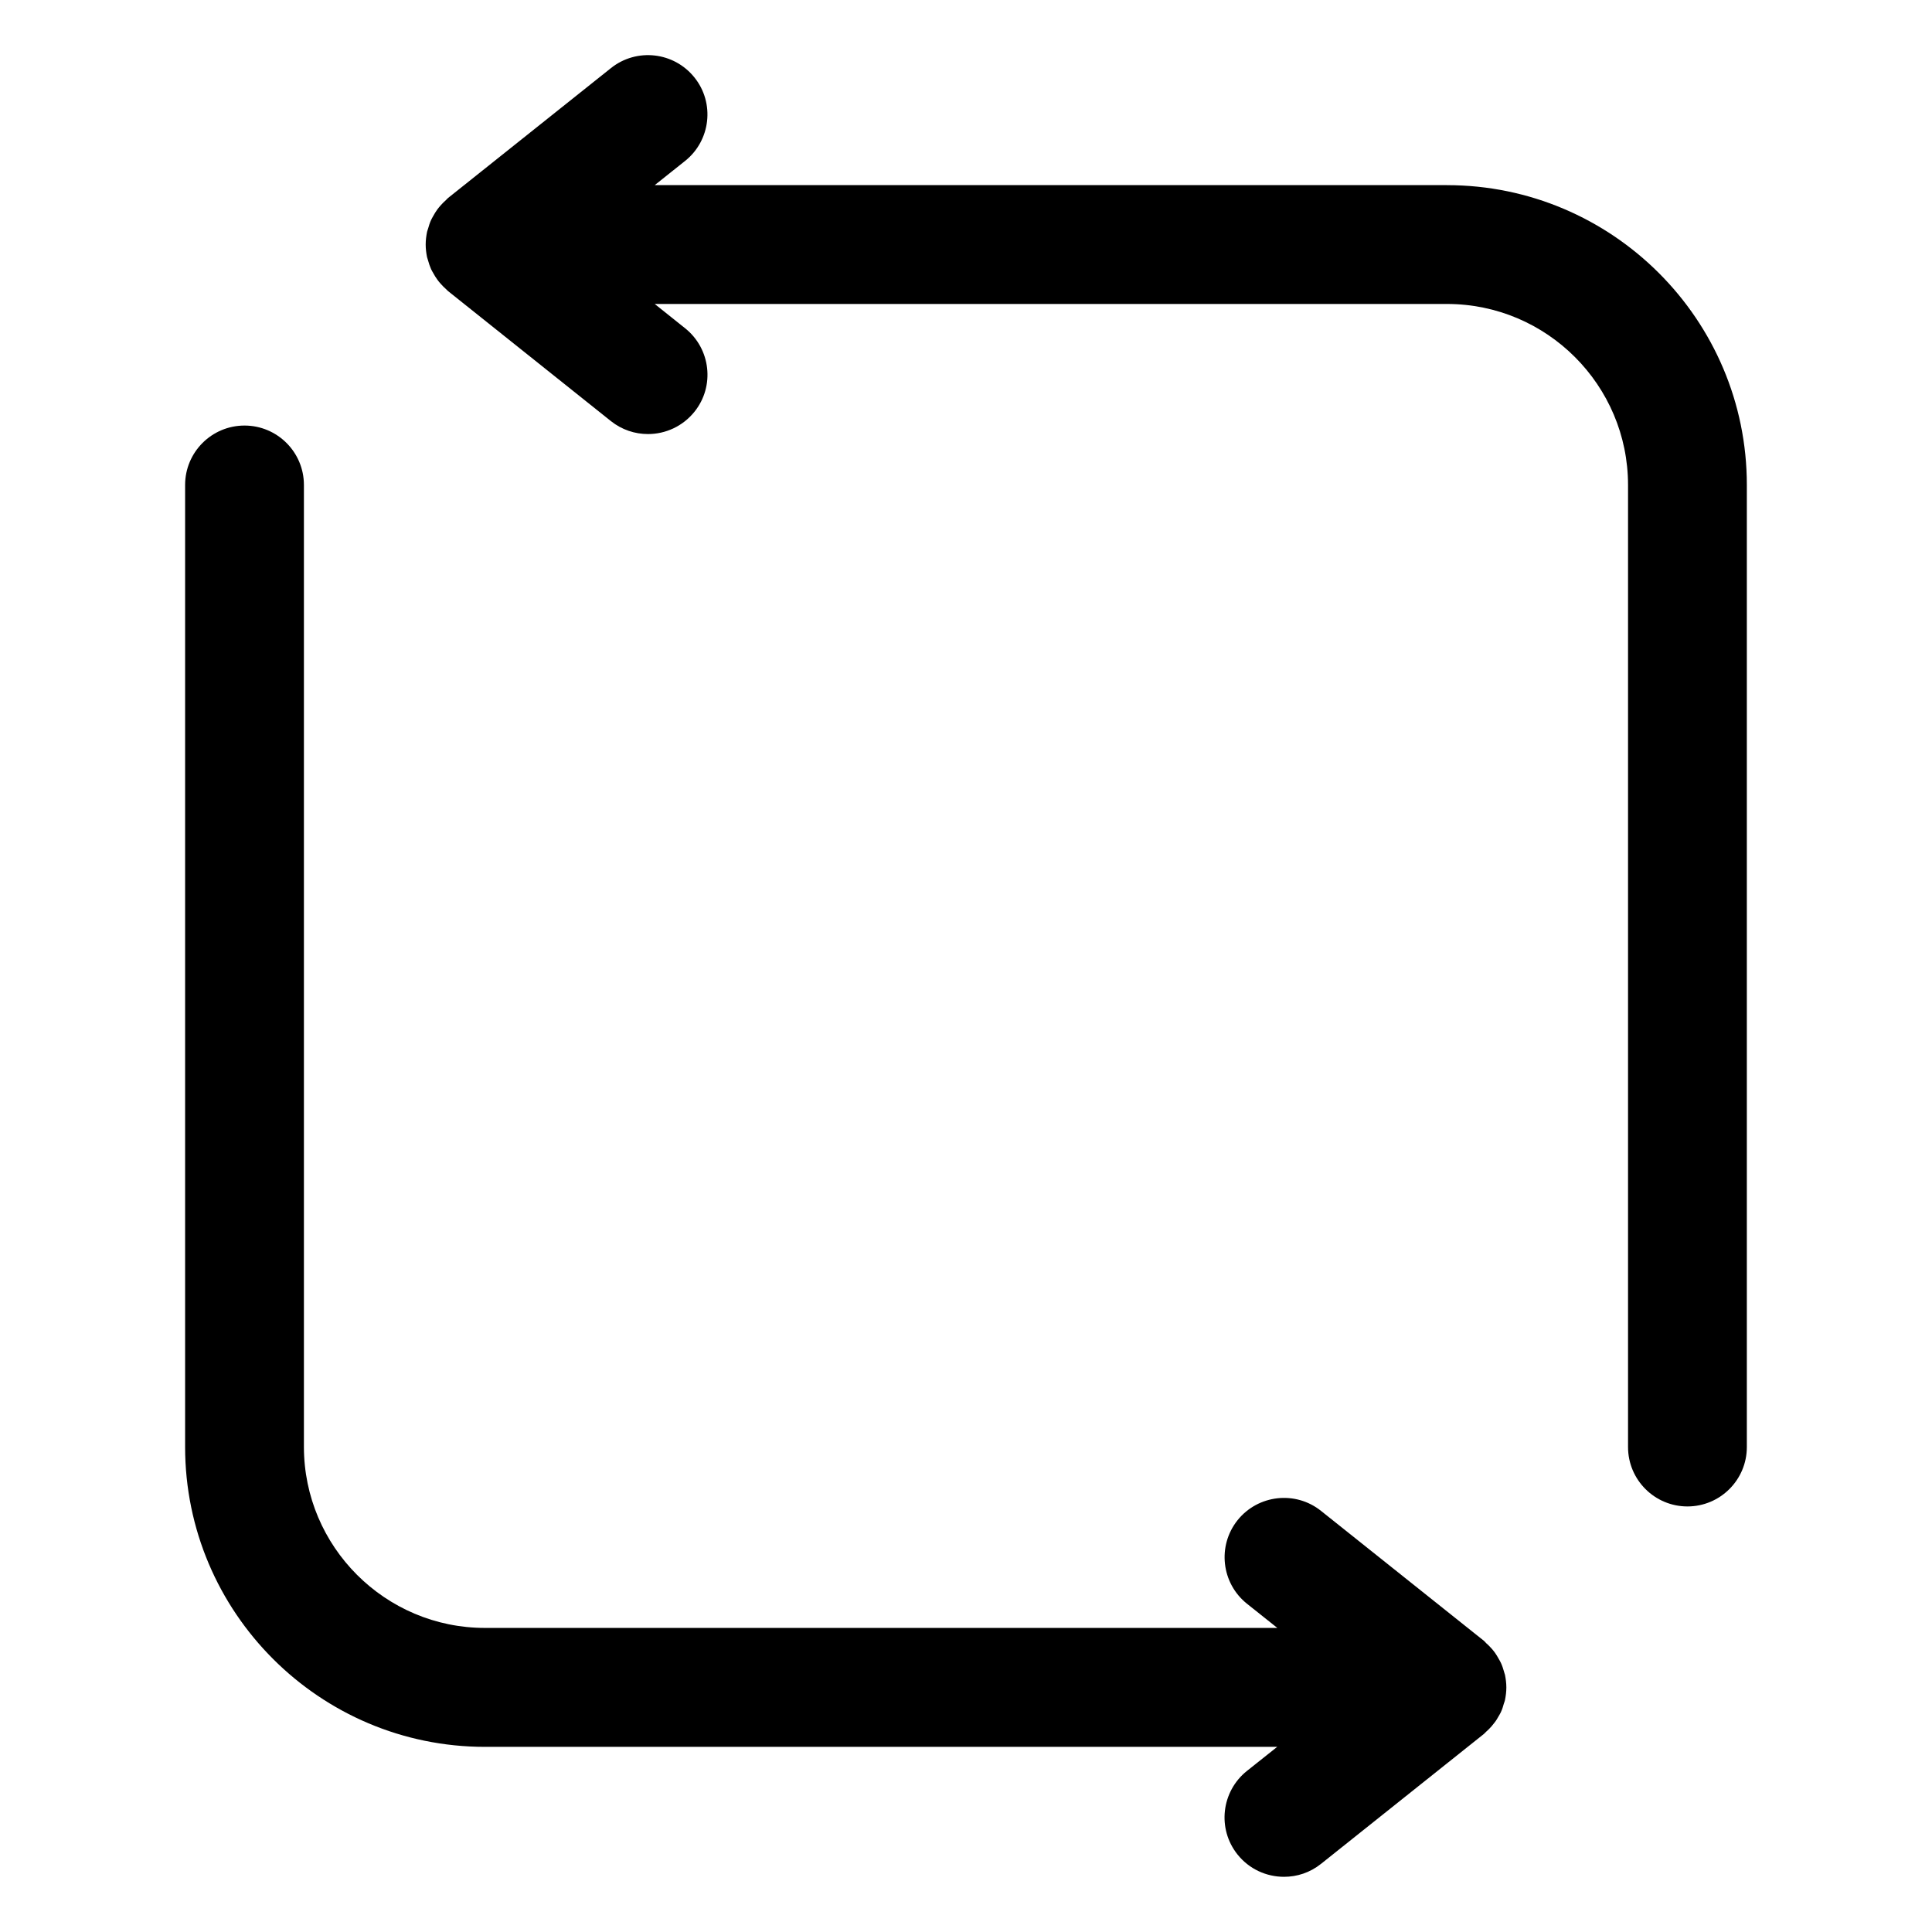 <?xml version="1.0" encoding="UTF-8"?>
<!-- Uploaded to: SVG Repo, www.svgrepo.com, Generator: SVG Repo Mixer Tools -->
<svg fill="#000000" width="800px" height="800px" version="1.1" viewBox="144 144 512 512" xmlns="http://www.w3.org/2000/svg">
 <g>
  <path d="m541.21 598.73c0.188-0.324 0.387-0.66 0.547-1.008 0.336-0.734 0.586-1.5 0.789-2.277 0.105-0.305 0.219-0.578 0.285-0.883 0.219-1.09 0.367-2.215 0.367-3.359 0-1.164-0.148-2.297-0.367-3.379-0.082-0.285-0.199-0.578-0.262-0.859-0.219-0.777-0.473-1.555-0.809-2.277-0.156-0.348-0.355-0.672-0.547-1.008-0.348-0.641-0.703-1.25-1.133-1.828-0.25-0.348-0.535-0.66-0.809-0.988-0.453-0.516-0.934-0.988-1.449-1.438-0.199-0.211-0.324-0.387-0.547-0.578l-43.18-34.438c-6.789-5.438-16.699-4.305-22.125 2.457-5.426 6.801-4.305 16.711 2.488 22.137l8.051 6.414h-209.98c-26.461 0-47.988-21.527-47.988-47.988v-254.91c0-8.691-7.055-15.742-15.742-15.742-8.691 0-15.742 7.055-15.742 15.742v254.94c0 43.832 35.645 79.477 79.477 79.477h209.94l-8.039 6.391c-6.781 5.438-7.914 15.336-2.477 22.137 3.117 3.894 7.684 5.91 12.324 5.91 3.441 0 6.894-1.102 9.812-3.441l43.18-34.438c0.219-0.188 0.348-0.367 0.555-0.555 0.516-0.453 0.988-0.922 1.438-1.438 0.273-0.324 0.555-0.66 0.809-1.008 0.418-0.516 0.785-1.137 1.129-1.766z"/>
  <path d="m527.46 193.06h-209.95l8.051-6.414c6.781-5.414 7.914-15.336 2.477-22.113-5.438-6.801-15.336-7.894-22.113-2.5l-43.203 34.449c-0.211 0.168-0.348 0.367-0.547 0.555-0.504 0.453-0.988 0.914-1.438 1.441-0.273 0.324-0.566 0.641-0.809 0.988-0.43 0.578-0.789 1.188-1.133 1.805-0.188 0.348-0.387 0.672-0.547 1.027-0.336 0.715-0.586 1.5-0.797 2.277-0.082 0.285-0.211 0.578-0.273 0.859-0.219 1.09-0.367 2.215-0.367 3.379 0 1.145 0.148 2.277 0.367 3.359 0.082 0.305 0.211 0.598 0.273 0.883 0.219 0.777 0.461 1.531 0.797 2.277 0.156 0.348 0.355 0.672 0.547 1.008 0.348 0.641 0.703 1.227 1.133 1.805 0.23 0.348 0.535 0.672 0.82 1.008 0.441 0.516 0.922 0.988 1.426 1.438 0.199 0.168 0.336 0.367 0.547 0.535l43.191 34.48c2.887 2.297 6.352 3.422 9.812 3.422 4.617 0 9.203-2.027 12.324-5.918 5.438-6.781 4.305-16.688-2.477-22.113l-8.062-6.445h209.95c26.461 0 47.988 21.527 47.988 47.988v254.94c0 8.691 7.055 15.742 15.742 15.742 8.691 0 15.742-7.055 15.742-15.742v-254.95c0.012-43.809-35.652-79.465-79.477-79.465z"/>
 </g>
</svg>